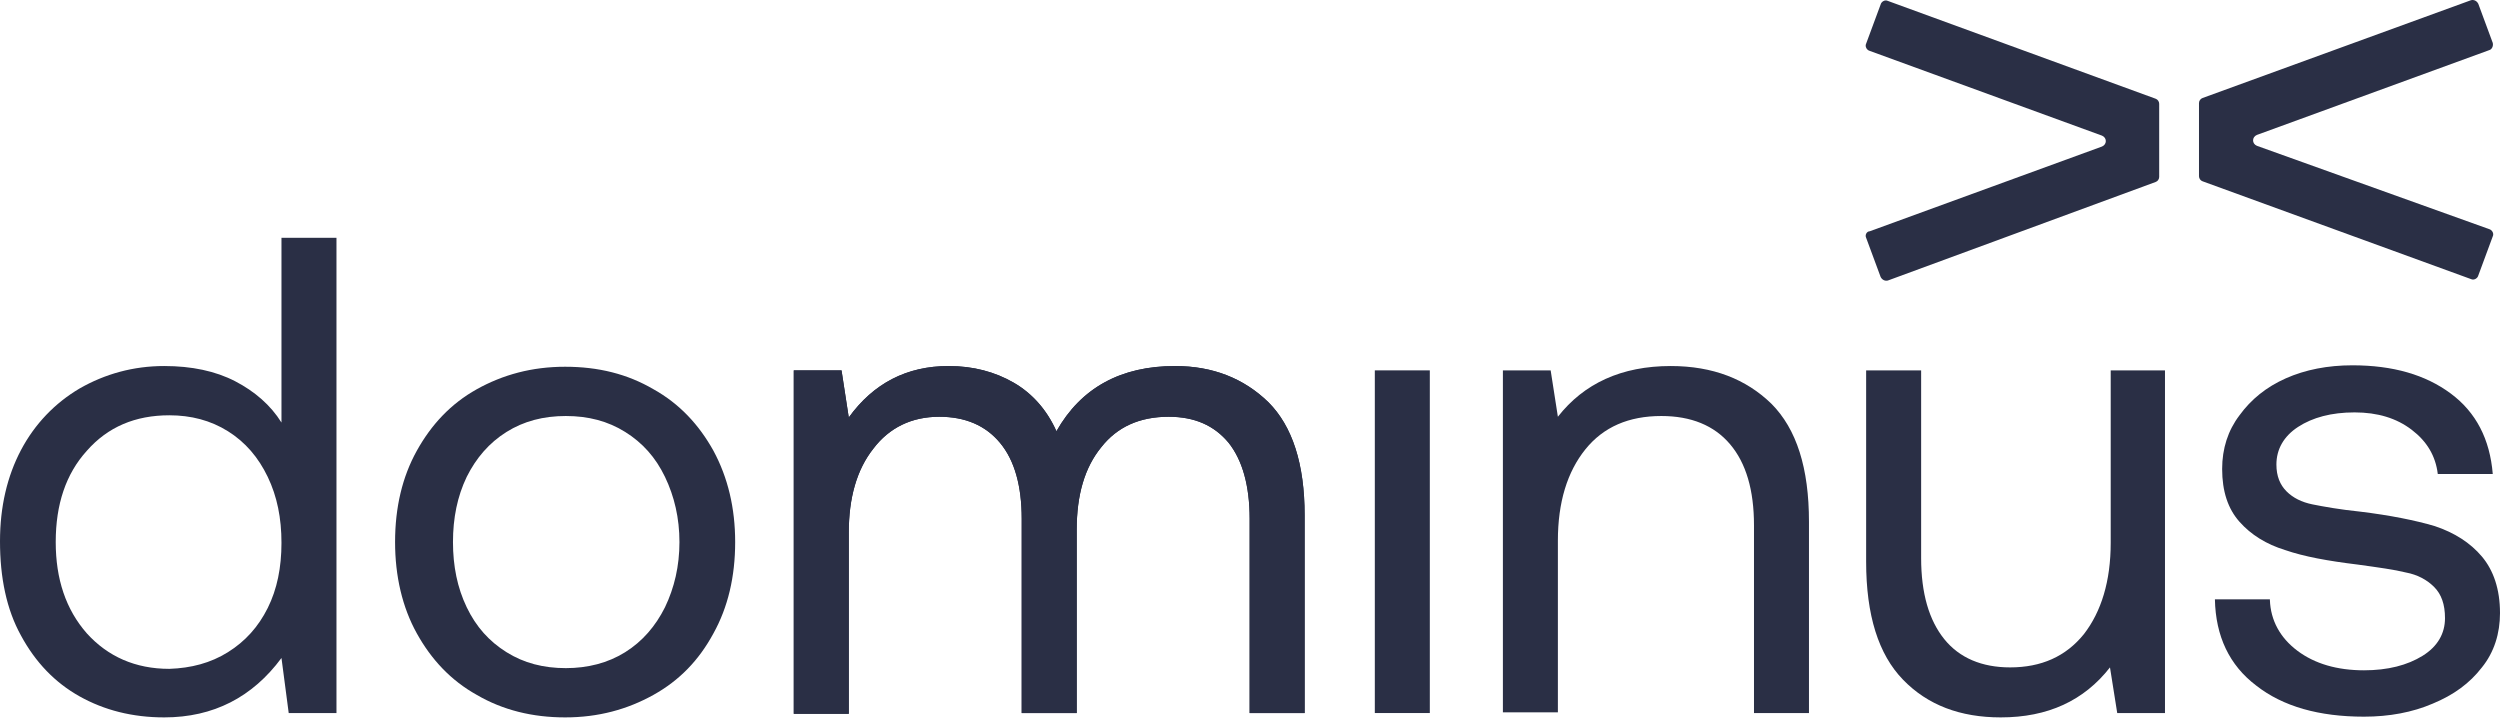 <svg width="163" height="47" viewBox="0 0 163 47" fill="none" xmlns="http://www.w3.org/2000/svg">
<path d="M14.861 42.523C15.993 41.815 16.843 40.87 17.456 39.642C18.069 38.414 18.352 36.996 18.352 35.391C18.352 33.785 18.069 32.367 17.456 31.092C16.843 29.817 15.993 28.825 14.861 28.116C13.729 27.408 12.455 27.077 11.04 27.077C8.822 27.077 7.03 27.833 5.661 29.392C4.293 30.903 3.633 32.887 3.633 35.343C3.633 37.752 4.293 39.736 5.661 41.295C7.03 42.806 8.822 43.609 11.04 43.609C12.455 43.562 13.729 43.231 14.861 42.523ZM21.938 15.505V46.491H18.824L18.352 42.901C16.465 45.452 13.918 46.774 10.709 46.774C8.634 46.774 6.794 46.302 5.19 45.404C3.586 44.507 2.312 43.184 1.368 41.437C0.425 39.736 0 37.658 0 35.296C0 33.029 0.472 31.045 1.368 29.345C2.265 27.644 3.586 26.274 5.19 25.329C6.841 24.385 8.681 23.865 10.709 23.865C12.502 23.865 14.059 24.196 15.333 24.857C16.607 25.518 17.645 26.416 18.352 27.55V15.505H21.938Z" fill="#2A2F45"/>
<path d="M40.762 42.523C41.894 41.814 42.743 40.822 43.357 39.594C43.97 38.319 44.3 36.902 44.3 35.343C44.3 33.784 43.97 32.367 43.357 31.092C42.743 29.817 41.894 28.872 40.762 28.163C39.63 27.455 38.356 27.124 36.893 27.124C35.431 27.124 34.157 27.455 33.025 28.163C31.892 28.872 31.043 29.864 30.43 31.092C29.817 32.367 29.534 33.784 29.534 35.343C29.534 36.902 29.817 38.319 30.43 39.594C31.043 40.869 31.892 41.814 33.025 42.523C34.157 43.231 35.431 43.562 36.893 43.562C38.309 43.562 39.63 43.231 40.762 42.523ZM31.09 45.309C29.392 44.365 28.118 42.995 27.175 41.294C26.231 39.594 25.759 37.563 25.759 35.343C25.759 33.076 26.231 31.092 27.175 29.391C28.118 27.691 29.392 26.321 31.09 25.376C32.789 24.432 34.676 23.912 36.846 23.912C39.016 23.912 40.903 24.384 42.602 25.376C44.3 26.321 45.574 27.691 46.518 29.391C47.461 31.139 47.933 33.123 47.933 35.343C47.933 37.61 47.461 39.594 46.518 41.294C45.574 43.042 44.3 44.365 42.602 45.309C40.903 46.254 39.016 46.774 36.846 46.774C34.723 46.774 32.789 46.301 31.09 45.309Z" fill="#2A2F45"/>
<path d="M82.703 26.227C84.26 27.786 85.062 30.242 85.062 33.596V46.491H81.476V33.832C81.476 31.659 81.005 30.006 80.108 28.872C79.165 27.738 77.891 27.172 76.192 27.172C74.305 27.172 72.843 27.833 71.805 29.155C70.72 30.478 70.201 32.273 70.201 34.54V46.491H66.615V33.832C66.615 31.659 66.144 30.006 65.2 28.872C64.256 27.738 62.935 27.172 61.237 27.172C59.444 27.172 57.982 27.88 56.944 29.25C55.859 30.62 55.34 32.462 55.34 34.729V46.538H51.754V24.149H54.868L55.34 27.219C56.944 24.999 59.114 23.865 61.85 23.865C63.454 23.865 64.87 24.243 66.096 24.952C67.323 25.66 68.267 26.747 68.88 28.116C70.484 25.282 73.079 23.865 76.617 23.865C79.07 23.865 81.099 24.668 82.703 26.227Z" fill="#2A2F45"/>
<path d="M93.224 24.148H89.638V46.49H93.224V24.148Z" fill="#2A2F45"/>
<path d="M115.492 26.321C117.143 27.975 117.945 30.525 117.945 34.021V46.491H114.36V34.257C114.36 31.942 113.841 30.195 112.803 28.966C111.765 27.738 110.255 27.124 108.321 27.124C106.198 27.124 104.547 27.833 103.367 29.297C102.188 30.761 101.574 32.745 101.574 35.249V46.443H97.989V24.149H101.103L101.574 27.172C103.273 24.999 105.726 23.865 108.934 23.865C111.67 23.865 113.841 24.715 115.492 26.321Z" fill="#2A2F45"/>
<path d="M141.157 24.148V46.49H138.043L137.571 43.514C135.873 45.687 133.514 46.774 130.447 46.774C127.805 46.774 125.682 45.971 124.078 44.317C122.474 42.664 121.672 40.114 121.672 36.618V24.148H125.258V36.382C125.258 38.697 125.777 40.444 126.767 41.672C127.758 42.9 129.221 43.514 131.06 43.514C133.089 43.514 134.693 42.806 135.873 41.342C137.005 39.877 137.618 37.894 137.618 35.39V24.148H141.157Z" fill="#2A2F45"/>
<path d="M147.997 39.122C148.045 40.445 148.658 41.578 149.79 42.429C150.922 43.279 152.385 43.704 154.131 43.704C155.687 43.704 156.961 43.373 157.952 42.759C158.943 42.145 159.414 41.295 159.414 40.303C159.414 39.406 159.179 38.744 158.707 38.272C158.235 37.8 157.622 37.469 156.867 37.327C156.112 37.138 155.074 36.997 153.706 36.808C151.772 36.572 150.215 36.288 148.988 35.863C147.762 35.485 146.771 34.871 146.016 34.021C145.261 33.171 144.884 32.037 144.884 30.573C144.884 29.25 145.261 28.069 146.016 27.077C146.771 26.038 147.762 25.235 149.035 24.668C150.309 24.102 151.772 23.818 153.376 23.818C156.018 23.818 158.141 24.432 159.792 25.66C161.443 26.888 162.34 28.636 162.528 30.903H158.943C158.801 29.723 158.235 28.778 157.244 28.022C156.254 27.266 155.027 26.888 153.517 26.888C152.008 26.888 150.781 27.219 149.837 27.833C148.894 28.447 148.422 29.297 148.422 30.289C148.422 31.045 148.658 31.612 149.082 32.037C149.507 32.462 150.073 32.745 150.781 32.887C151.489 33.029 152.526 33.218 153.895 33.36C155.829 33.596 157.48 33.926 158.754 34.304C160.028 34.729 161.066 35.391 161.821 36.288C162.575 37.186 163 38.414 163 39.972C163 41.295 162.623 42.523 161.821 43.515C161.019 44.554 159.981 45.31 158.612 45.877C157.291 46.444 155.782 46.727 154.131 46.727C151.205 46.727 148.847 46.066 147.101 44.696C145.355 43.373 144.459 41.484 144.412 39.075H147.997V39.122Z" fill="#2A2F45"/>
<path d="M162.528 2.799L161.585 0.248C161.49 0.06 161.302 -0.035 161.113 0.012L143.61 6.389C143.468 6.436 143.374 6.578 143.374 6.72V11.49C143.374 11.632 143.468 11.774 143.61 11.821L161.113 18.198C161.302 18.292 161.537 18.15 161.585 17.962L162.528 15.411C162.623 15.222 162.481 14.986 162.292 14.938L147.148 9.506C146.818 9.365 146.818 8.94 147.148 8.798L162.292 3.271C162.481 3.224 162.575 2.988 162.528 2.799Z" fill="#2A2F45"/>
<path d="M121.672 15.504L122.616 18.055C122.71 18.244 122.899 18.338 123.087 18.291L140.543 11.867C140.685 11.82 140.779 11.678 140.779 11.537V6.766C140.779 6.624 140.685 6.483 140.543 6.435L123.087 0.059C122.899 -0.036 122.663 0.106 122.616 0.295L121.672 2.845C121.578 3.034 121.719 3.271 121.908 3.318L137.052 8.844C137.382 8.986 137.382 9.411 137.052 9.553L121.908 15.079C121.719 15.079 121.578 15.316 121.672 15.504Z" fill="#2A2F45"/>
<path d="M82.703 26.227C84.26 27.786 85.062 30.242 85.062 33.596V46.491H81.477V33.832C81.477 31.659 81.005 30.006 80.108 28.872C79.165 27.738 77.891 27.172 76.193 27.172C74.305 27.172 72.843 27.833 71.805 29.155C70.72 30.478 70.201 32.273 70.201 34.54V46.491H66.615V33.832C66.615 31.659 66.144 30.006 65.2 28.872C64.257 27.738 62.936 27.172 61.237 27.172C59.444 27.172 57.982 27.88 56.944 29.25C55.859 30.62 55.34 32.462 55.34 34.729V46.538H51.754V24.148H54.868L55.34 27.219C56.944 24.999 59.114 23.865 61.85 23.865C63.455 23.865 64.87 24.243 66.097 24.951C67.323 25.66 68.267 26.746 68.88 28.116C70.484 25.282 73.079 23.865 76.617 23.865C79.07 23.865 81.099 24.668 82.703 26.227Z" fill="#2A2F45"/>
</svg>
